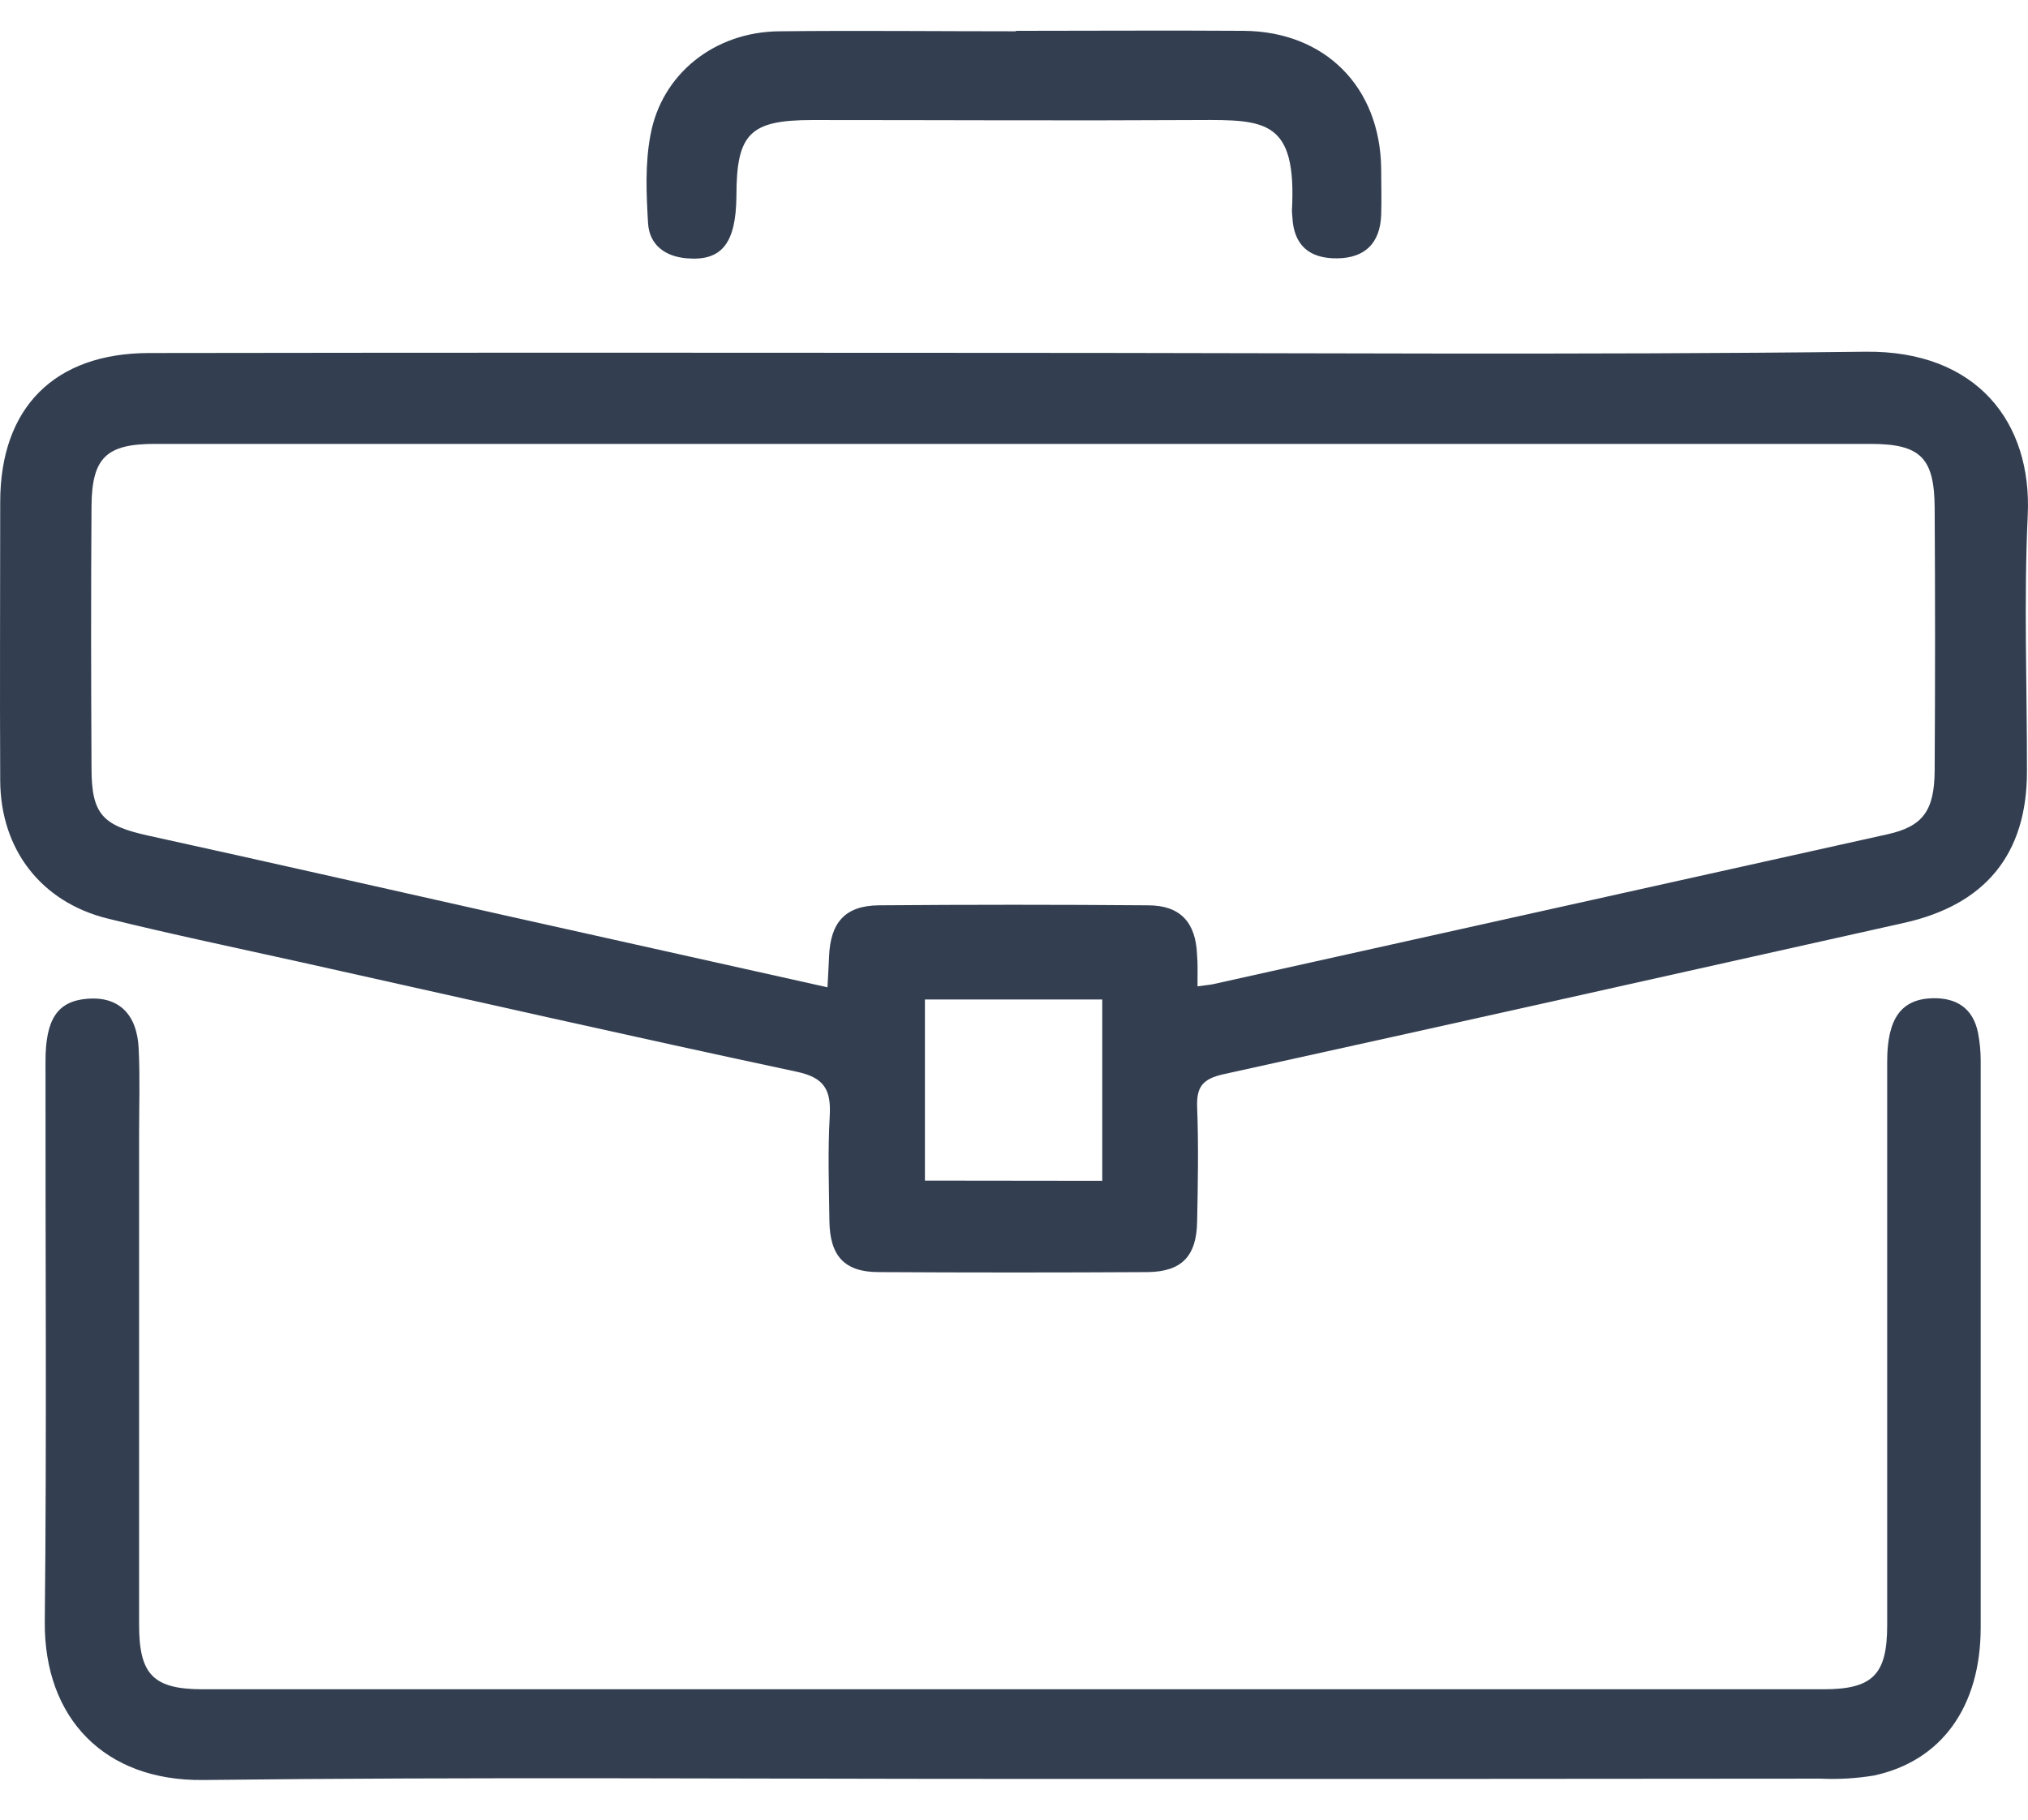 <svg xmlns="http://www.w3.org/2000/svg" width="39" height="35" viewBox="0 0 39 35" fill="none"><path d="M19.492 6.787C24.952 6.787 30.413 6.83 35.871 6.765C38.025 6.739 39.079 8.133 38.995 9.907C38.919 11.547 38.982 13.195 38.98 14.838C38.98 16.433 38.177 17.404 36.612 17.752C32.254 18.726 27.901 19.7 23.538 20.66C23.134 20.749 23.008 20.895 23.022 21.293C23.05 22.024 23.037 22.755 23.022 23.485C23.014 24.159 22.729 24.459 22.072 24.468C20.346 24.478 18.621 24.478 16.897 24.468C16.241 24.468 15.958 24.159 15.95 23.482C15.941 22.804 15.918 22.142 15.956 21.472C15.984 20.977 15.866 20.729 15.321 20.614C12.139 19.935 8.967 19.216 5.792 18.508C4.55 18.232 3.303 17.972 2.068 17.667C0.79 17.35 0.012 16.339 0.004 15.017C-0.005 13.23 0.004 11.445 0.004 9.659C0.004 7.841 1.046 6.792 2.871 6.79C8.411 6.782 13.951 6.782 19.492 6.787ZM23.023 18.972C23.185 18.949 23.267 18.944 23.342 18.927C27.661 17.968 31.979 17.008 36.297 16.047C36.976 15.896 37.2 15.597 37.205 14.821C37.215 13.136 37.215 11.452 37.205 9.768C37.199 8.804 36.932 8.538 35.972 8.538C24.974 8.538 13.976 8.538 2.978 8.538C2.045 8.538 1.77 8.803 1.76 9.725C1.748 11.409 1.751 13.093 1.76 14.777C1.76 15.671 1.978 15.882 2.867 16.076C5.136 16.573 7.4 17.09 9.667 17.597C11.737 18.06 13.807 18.52 15.913 18.99C15.925 18.763 15.936 18.584 15.943 18.405C15.968 17.741 16.253 17.419 16.903 17.413C18.629 17.399 20.354 17.399 22.077 17.413C22.7 17.413 22.995 17.743 23.02 18.36C23.036 18.541 23.029 18.721 23.029 18.972H23.023ZM21.197 22.712V19.224H17.787V22.708L21.197 22.712Z" fill="#333F51"></path><path d="M19.493 34.216C14.296 34.216 9.098 34.176 3.906 34.237C2.013 34.26 0.846 33.051 0.861 31.192C0.9 27.6 0.871 24.008 0.875 20.414C0.875 19.595 1.109 19.257 1.68 19.21C2.273 19.162 2.636 19.495 2.667 20.171C2.694 20.717 2.675 21.267 2.675 21.814C2.675 24.96 2.675 28.106 2.675 31.252C2.675 32.206 2.945 32.49 3.892 32.492C14.284 32.492 24.675 32.492 35.067 32.492C36.019 32.492 36.292 32.207 36.292 31.256C36.292 27.643 36.292 24.03 36.292 20.418C36.292 19.591 36.561 19.219 37.161 19.2C37.624 19.189 37.942 19.391 38.038 19.862C38.073 20.041 38.091 20.223 38.09 20.405C38.09 24.038 38.09 27.671 38.09 31.304C38.09 32.83 37.335 33.873 36.037 34.151C35.697 34.207 35.352 34.227 35.008 34.211C29.84 34.217 24.668 34.218 19.493 34.216Z" fill="#333F51"></path><path d="M19.535 0.593C20.996 0.593 22.457 0.583 23.919 0.593C25.481 0.606 26.536 1.669 26.561 3.23C26.561 3.535 26.571 3.839 26.561 4.142C26.538 4.677 26.25 4.963 25.715 4.969C25.18 4.975 24.877 4.718 24.853 4.169C24.848 4.129 24.846 4.088 24.845 4.047C24.937 2.312 24.344 2.301 23.044 2.309C20.571 2.323 18.097 2.309 15.623 2.309C14.425 2.309 14.162 2.565 14.162 3.77C14.154 4.684 13.878 5.028 13.201 4.968C12.784 4.932 12.489 4.706 12.463 4.297C12.429 3.733 12.404 3.151 12.508 2.603C12.722 1.42 13.741 0.616 14.977 0.602C16.497 0.585 18.021 0.602 19.538 0.602L19.535 0.593Z" fill="#333F51"></path></svg>